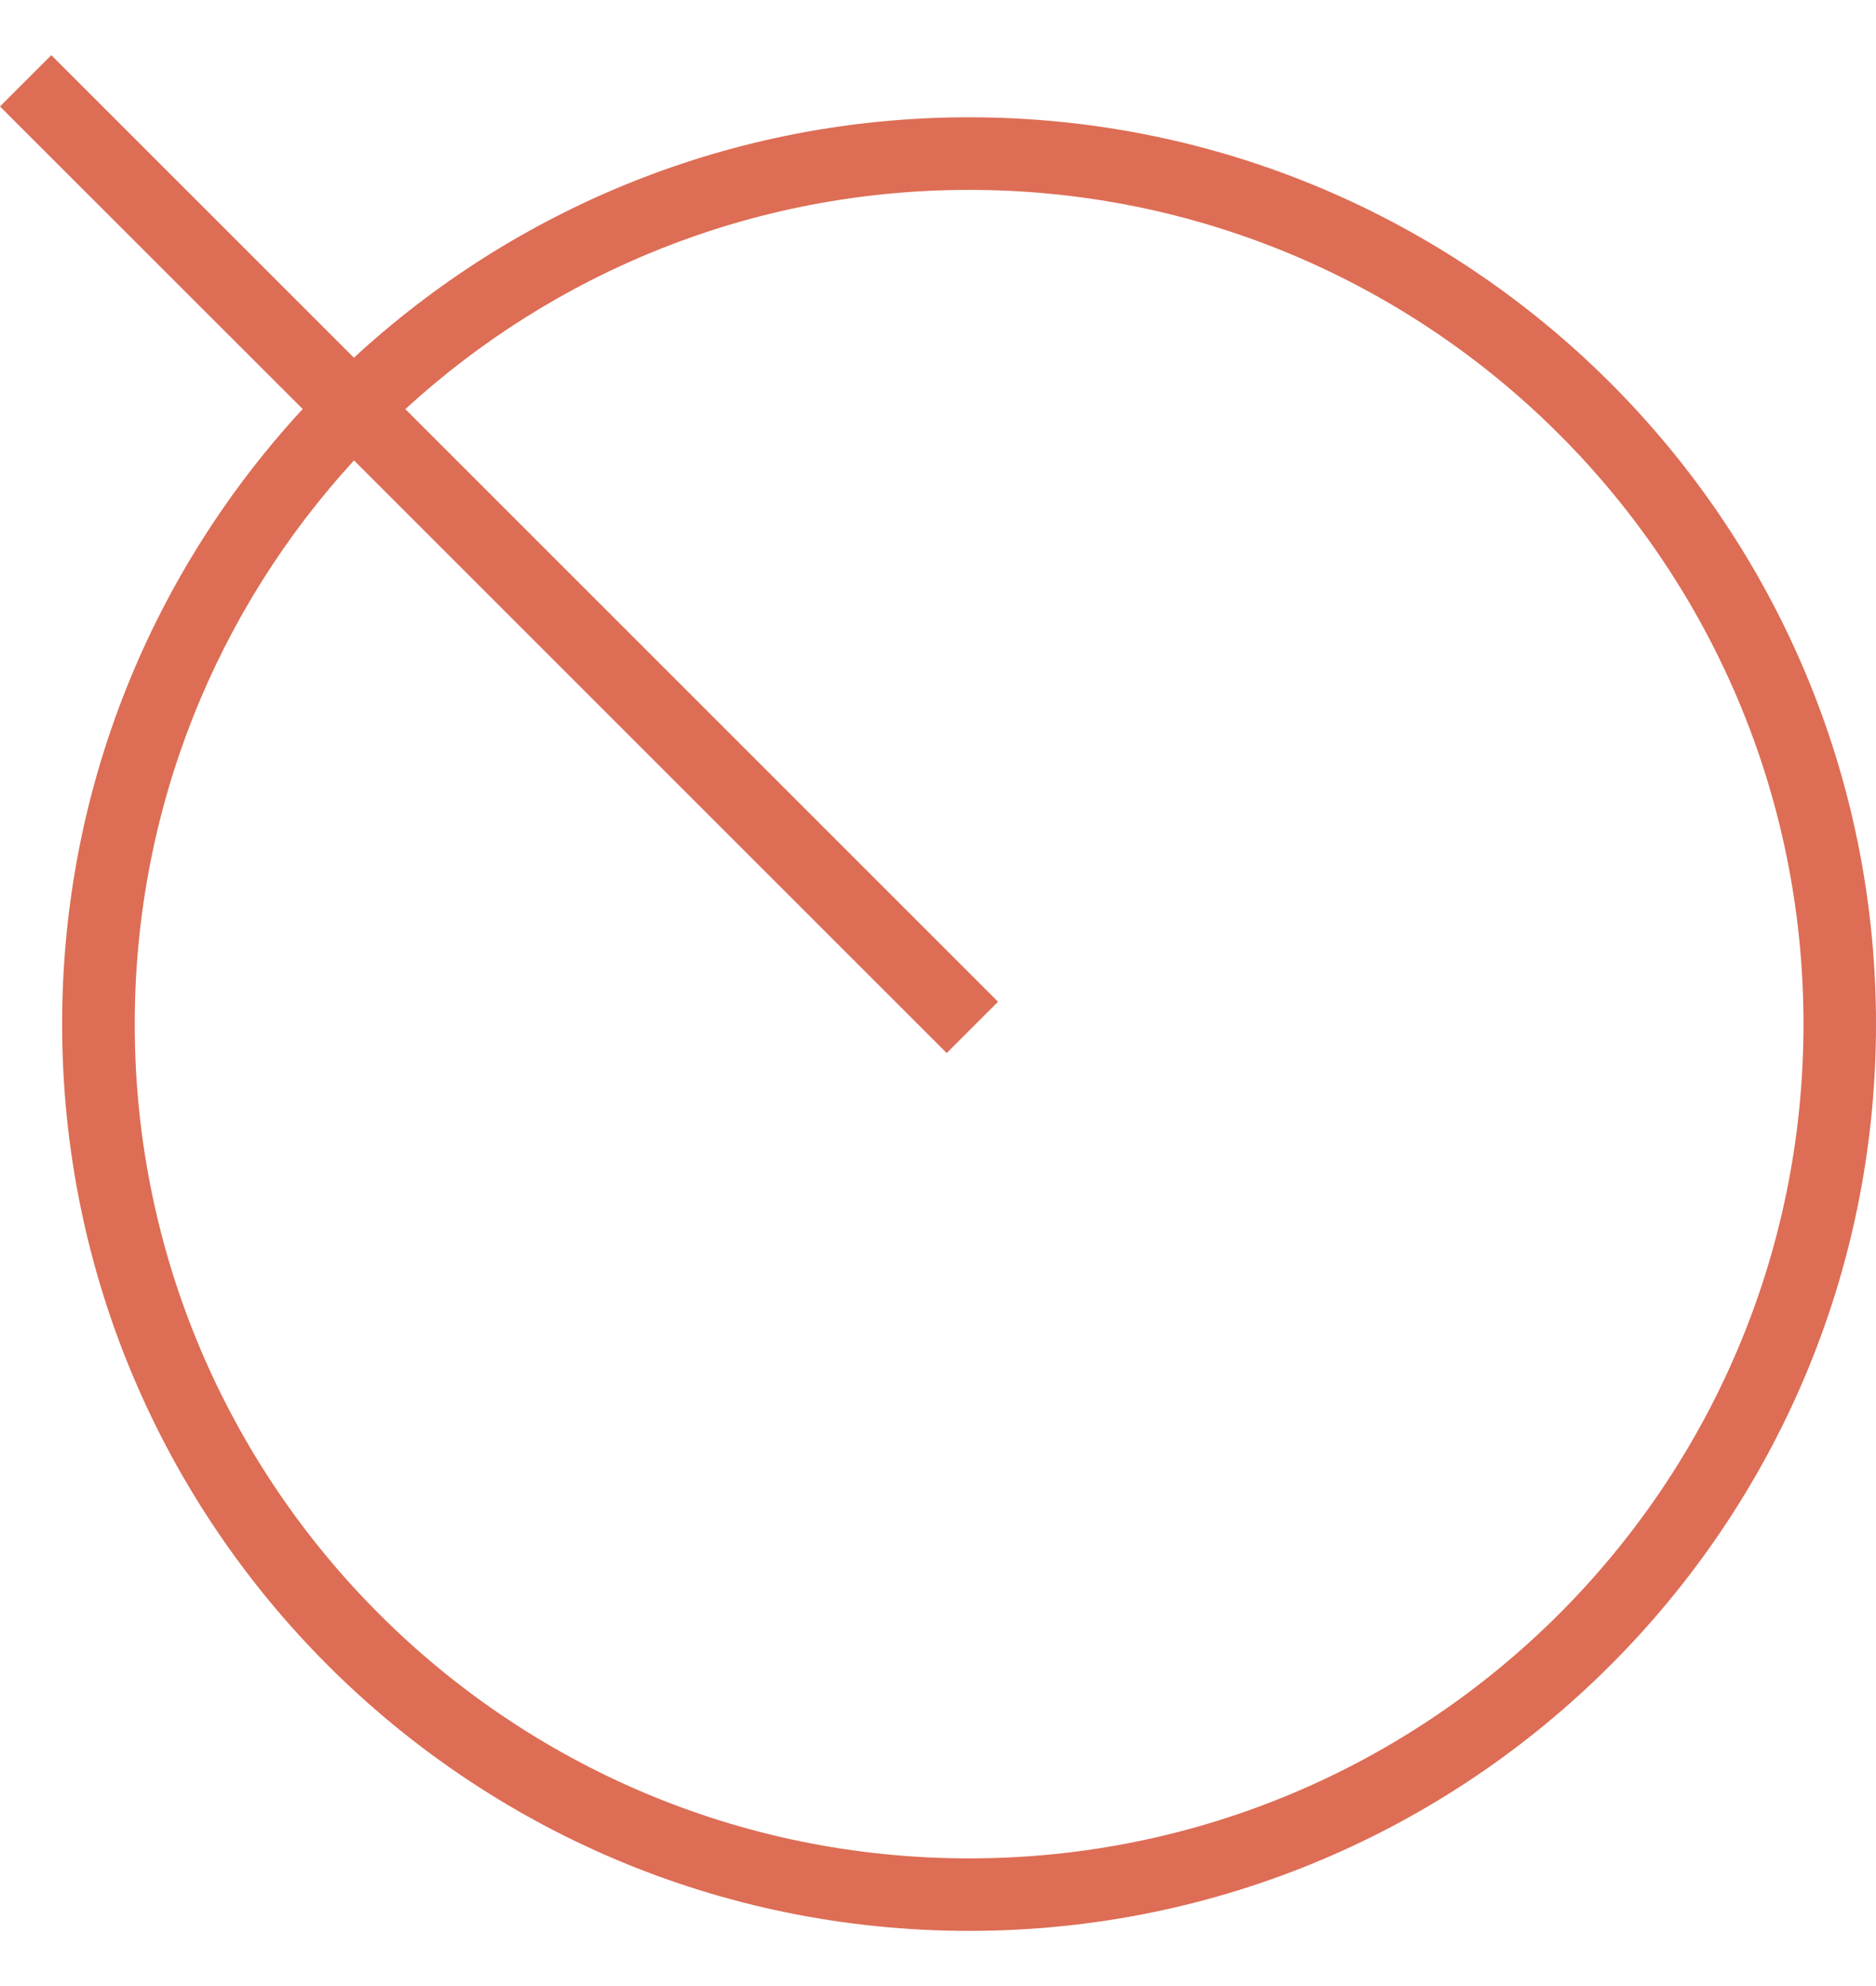 <svg width="17" height="18" viewBox="0 0 17 18" fill="none" xmlns="http://www.w3.org/2000/svg">
<path fill-rule="evenodd" clip-rule="evenodd" d="M0.465 0.5L0 0.965L2.743 3.707C1.39 5.172 0.563 7.13 0.563 9.282C0.563 13.82 4.243 17.5 8.782 17.5C13.32 17.5 17 13.82 17 9.282C17 4.743 13.32 1.063 8.782 1.063C6.63 1.063 4.672 1.89 3.207 3.242L0.465 0.5ZM3.208 4.173L8.579 9.544L9.044 9.079L3.673 3.708C5.018 2.474 6.812 1.721 8.782 1.721C12.957 1.721 16.343 5.106 16.343 9.282C16.343 13.457 12.957 16.843 8.782 16.843C4.606 16.843 1.221 13.457 1.221 9.282C1.221 7.312 1.974 5.518 3.208 4.173Z" fill="#DD6D55"/>
</svg>
